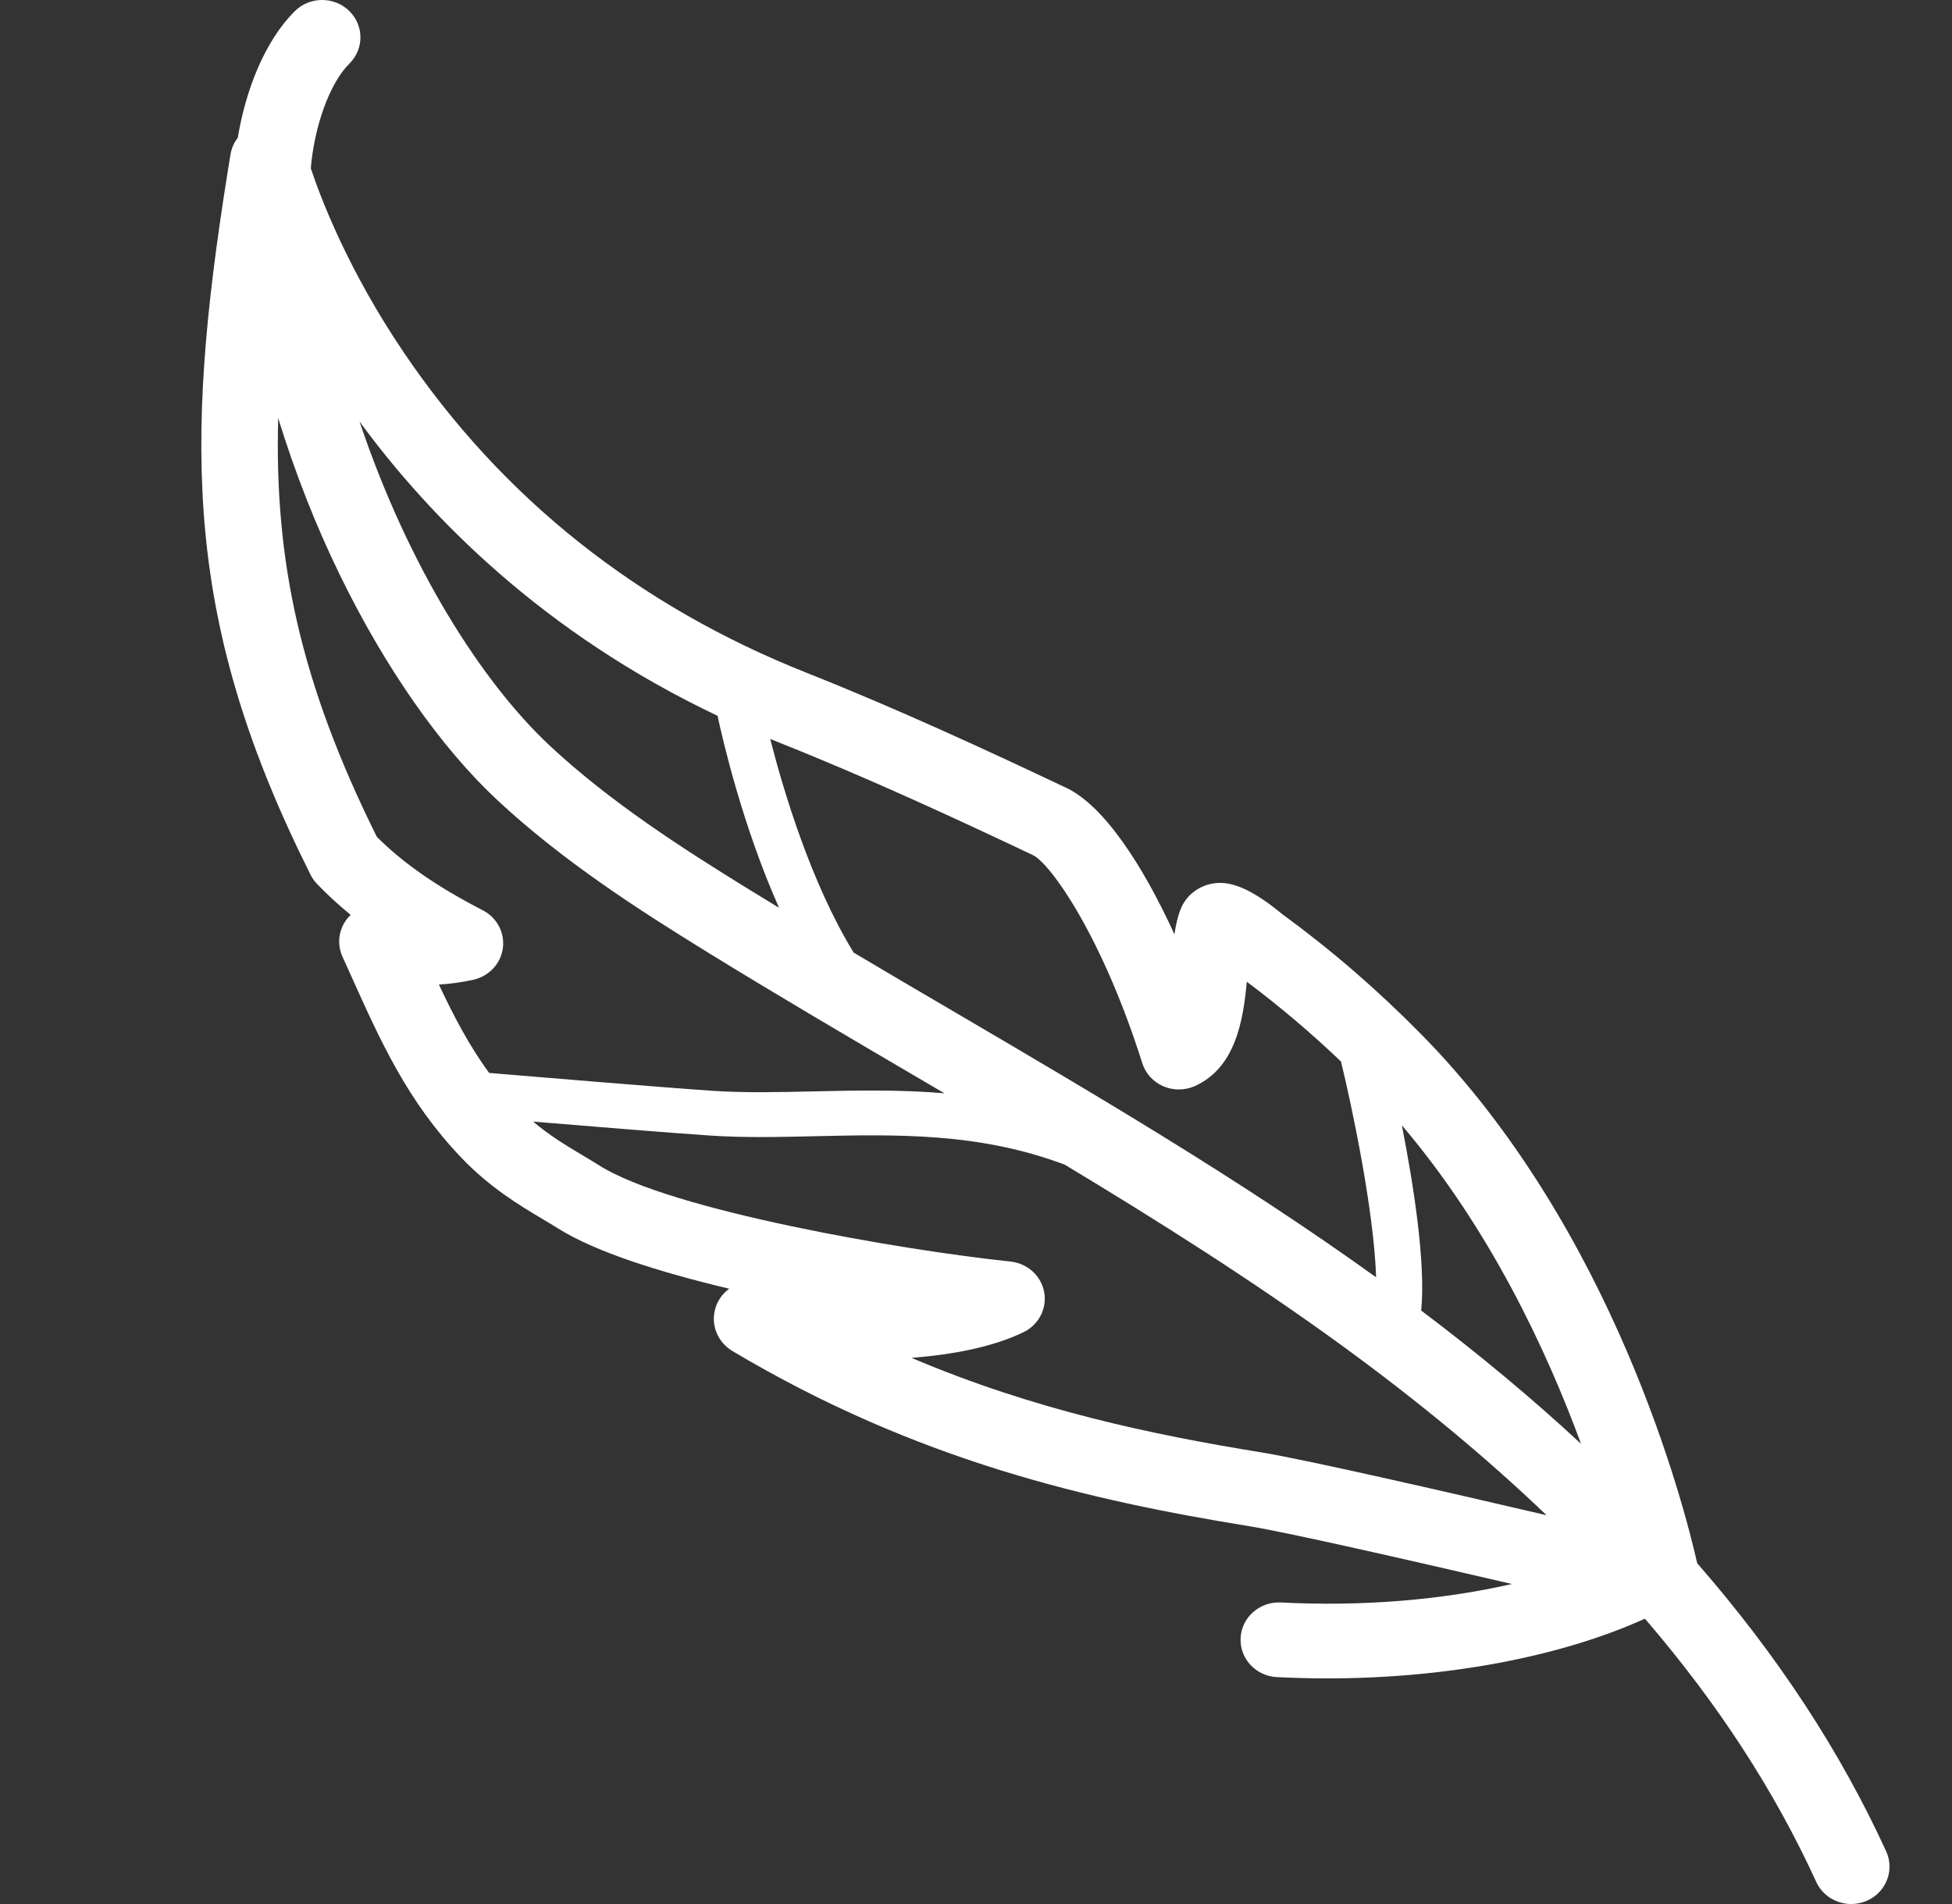<svg width="41" height="40" viewBox="0 0 41 40" fill="none" xmlns="http://www.w3.org/2000/svg">
<rect x="0" y="0" width="41" height="40" fill="#333333" stroke="none"/>
<g clip-path="url(#clip0_8047_24783)">
<path d="M39.618 38.895C38.653 36.787 37.337 34.778 35.648 32.841C35.374 31.628 33.895 25.837 29.857 21.734C28.933 20.795 27.975 19.967 26.931 19.203C26.11 18.524 25.699 18.505 25.405 18.576C25.131 18.643 24.905 18.836 24.801 19.093C24.736 19.253 24.697 19.432 24.668 19.628C24.002 18.172 23.187 16.927 22.4 16.553C20.781 15.786 18.867 14.898 16.951 14.138C13.397 12.729 10.547 10.462 8.479 7.401C7.322 5.69 6.748 4.195 6.528 3.536C6.601 2.663 6.919 1.752 7.34 1.335C7.651 1.026 7.647 0.53 7.331 0.226C7.014 -0.079 6.505 -0.075 6.193 0.234C5.563 0.859 5.161 1.886 4.994 2.894C4.917 2.994 4.863 3.112 4.842 3.242C4.821 3.37 4.8 3.496 4.78 3.622C3.856 9.42 3.881 13.107 6.524 18.379C6.559 18.449 6.605 18.514 6.66 18.571C6.878 18.797 7.111 19.012 7.365 19.22C7.353 19.231 7.341 19.243 7.33 19.256C7.119 19.485 7.065 19.814 7.193 20.097C7.249 20.221 7.304 20.343 7.358 20.463C8.002 21.896 8.559 23.133 9.684 24.315C10.288 24.949 10.908 25.319 11.406 25.616C11.517 25.682 11.622 25.744 11.72 25.806C12.502 26.3 13.861 26.727 15.317 27.074C15.15 27.192 15.069 27.351 15.031 27.469C14.918 27.816 15.065 28.192 15.386 28.384C19.272 30.698 22.899 31.52 26.241 32.063C27.056 32.195 29.65 32.787 31.756 33.277C30.292 33.612 28.606 33.754 26.904 33.665C26.46 33.643 26.081 33.974 26.058 34.407C26.034 34.84 26.375 35.21 26.818 35.233C27.173 35.251 27.528 35.26 27.882 35.26C30.37 35.26 32.776 34.81 34.55 34.005C36.078 35.782 37.272 37.618 38.148 39.535C38.282 39.827 38.576 40 38.883 40C38.993 40 39.104 39.978 39.211 39.932C39.616 39.755 39.799 39.291 39.618 38.895ZM33.208 30.332C32.188 29.384 31.07 28.452 29.851 27.532C29.949 26.524 29.686 24.868 29.445 23.641C31.297 25.816 32.491 28.382 33.208 30.332ZM21.697 17.965C22.062 18.142 23.144 19.65 23.992 22.334C24.06 22.55 24.221 22.727 24.433 22.82C24.644 22.912 24.887 22.91 25.098 22.816C25.948 22.432 26.113 21.444 26.188 20.624C26.881 21.144 27.534 21.697 28.166 22.3C28.385 23.193 28.859 25.422 28.904 26.834C26.067 24.792 23.014 23 20.059 21.266C19.357 20.855 18.643 20.436 17.93 20.012C17.03 18.542 16.452 16.599 16.178 15.524C16.234 15.546 16.288 15.569 16.345 15.592C18.218 16.335 20.101 17.209 21.697 17.965ZM15.072 15.038C15.181 15.548 15.594 17.34 16.363 19.071C16.136 18.933 15.91 18.795 15.686 18.657C14.35 17.832 12.818 16.852 11.544 15.662C10.131 14.341 8.58 11.919 7.552 8.856C9.018 10.858 11.404 13.298 15.072 15.038ZM10.14 19.123C9.185 18.632 8.475 18.14 7.915 17.58C6.302 14.331 5.762 11.774 5.843 8.784C6.195 9.925 6.628 11.031 7.137 12.076C8.082 14.017 9.252 15.692 10.431 16.795C11.812 18.086 13.423 19.117 14.825 19.983C16.282 20.882 17.78 21.761 19.23 22.612C19.432 22.73 19.634 22.849 19.837 22.968C18.883 22.888 17.962 22.908 17.097 22.928C16.349 22.945 15.643 22.961 14.968 22.916C13.862 22.841 11.215 22.619 10.273 22.54C9.858 21.971 9.538 21.364 9.219 20.684C9.447 20.67 9.691 20.639 9.944 20.582C10.272 20.509 10.519 20.244 10.562 19.919C10.606 19.593 10.437 19.276 10.14 19.123ZM19.145 28.526C19.989 28.46 20.838 28.306 21.498 27.987C21.818 27.832 21.995 27.489 21.932 27.146C21.869 26.802 21.582 26.541 21.226 26.503C18.951 26.265 14.084 25.429 12.594 24.488C12.481 24.417 12.366 24.349 12.245 24.276C11.915 24.079 11.552 23.863 11.198 23.563C12.393 23.662 14.074 23.799 14.901 23.855C15.621 23.904 16.349 23.887 17.119 23.87C18.82 23.831 20.576 23.791 22.367 24.469C24.343 25.66 26.307 26.902 28.159 28.248C29.775 29.424 31.214 30.616 32.484 31.832C30.304 31.323 27.418 30.663 26.505 30.514C24.185 30.137 21.724 29.621 19.145 28.526Z" fill="white"/>
</g>
<defs>
<clipPath id="clip0_8047_24783">
<rect width="41" height="40" fill="white"/>
</clipPath>
</defs>
</svg>

